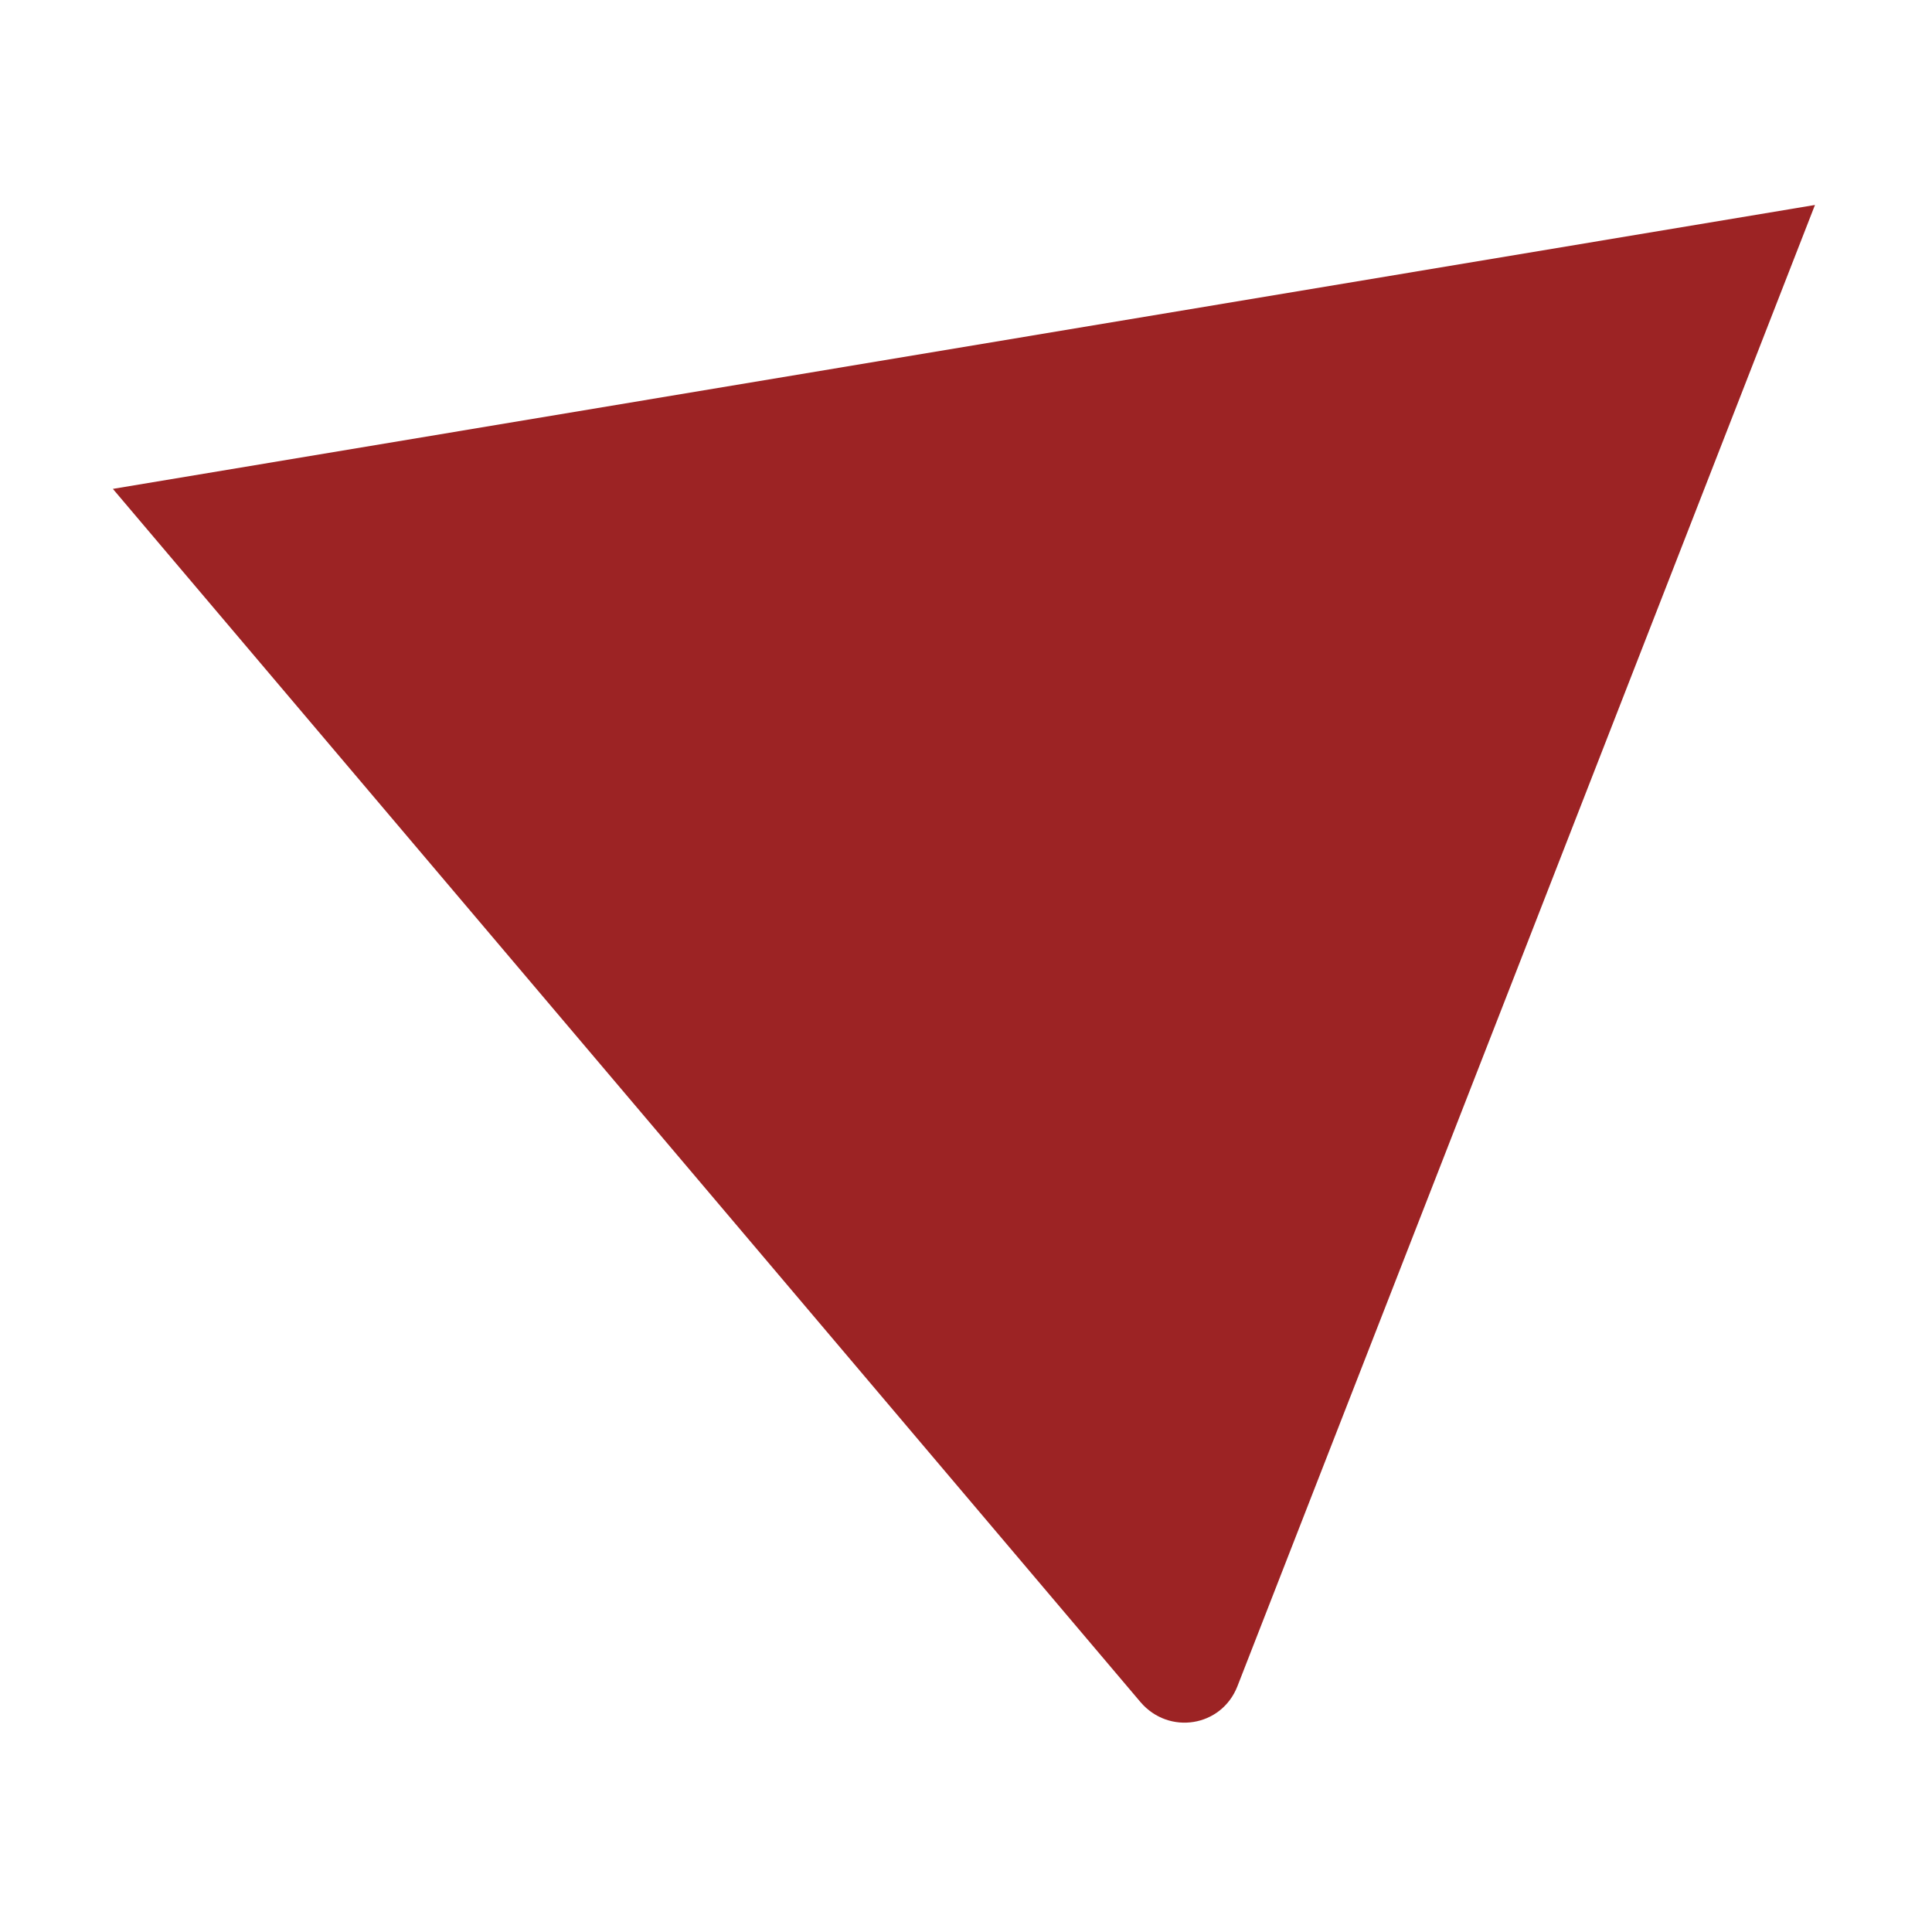 <?xml version="1.0" encoding="UTF-8"?> <svg xmlns="http://www.w3.org/2000/svg" xmlns:xlink="http://www.w3.org/1999/xlink" version="1.1" id="Camada_1" x="0px" y="0px" viewBox="0 0 279 279" style="enable-background:new 0 0 279 279;" xml:space="preserve"> <style type="text/css"> .st0{fill:#9C2324;} .st1{fill:#2A2E6F;} .st2{fill:#837267;} .st3{fill:#18829D;} .st4{fill:#FFFFFF;} .st5{fill-rule:evenodd;clip-rule:evenodd;fill:#2A2E6F;} .st6{fill-rule:evenodd;clip-rule:evenodd;fill:#9C2324;} </style> <path class="st0" d="M16.3,70.6l122.9-20.5l122.9-20.5L217.9,143l-39.2,100.5c-2.3,5.9-9.9,7.1-14,2.3L95,163.5L16.3,70.6z"></path> </svg> 